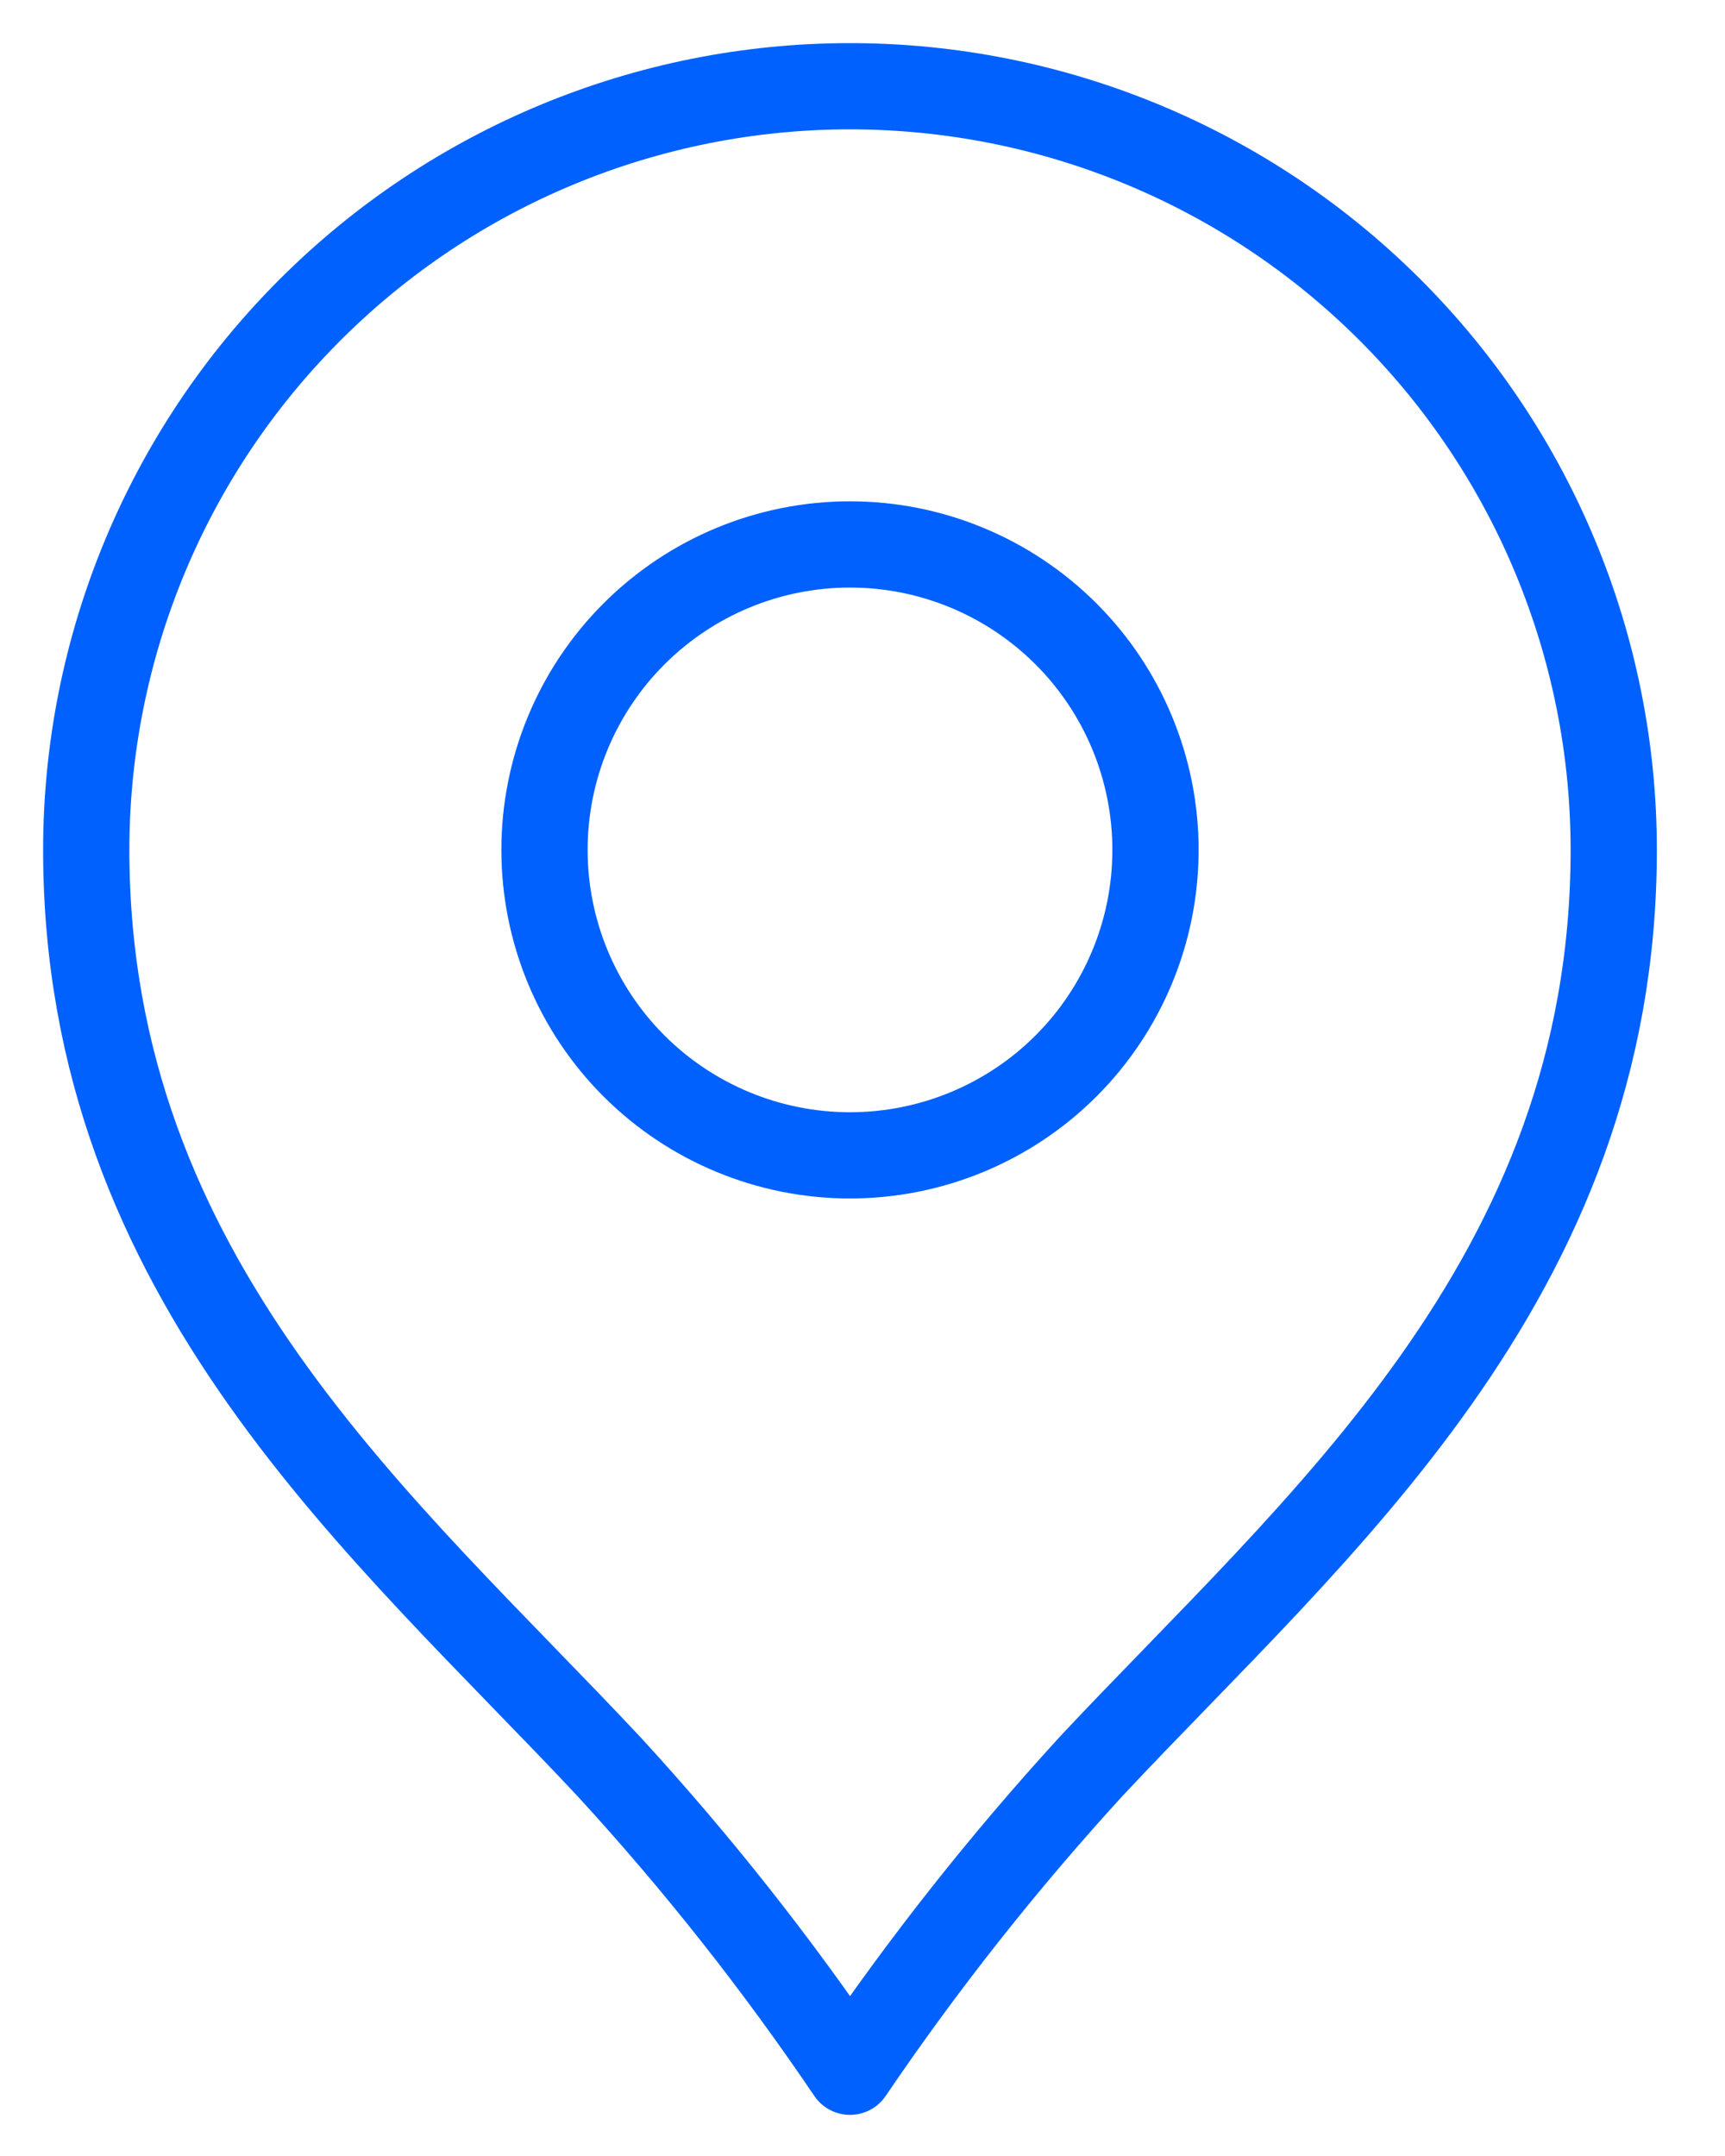 <svg width="20" height="25" viewBox="0 0 20 25" fill="none" xmlns="http://www.w3.org/2000/svg">
<path d="M18.71 9.855C18.71 14.839 15.247 17.706 12.652 20.481C11.635 21.592 10.7 22.776 9.855 24.023C9.014 22.778 8.081 21.597 7.065 20.49C4.47 17.715 1 14.844 1 9.855C1 7.507 1.933 5.254 3.594 3.594C5.254 1.933 7.507 1 9.855 1C12.204 1 14.456 1.933 16.117 3.594C17.777 5.254 18.71 7.507 18.71 9.855V9.855Z" stroke="#0061FF" stroke-linecap="round" stroke-linejoin="round"/>
<path d="M6.313 9.855C6.313 10.795 6.686 11.695 7.35 12.36C8.015 13.024 8.916 13.397 9.855 13.397C10.794 13.397 11.695 13.024 12.36 12.36C13.024 11.695 13.397 10.795 13.397 9.855C13.397 8.916 13.024 8.015 12.36 7.351C11.695 6.686 10.794 6.313 9.855 6.313C8.916 6.313 8.015 6.686 7.35 7.351C6.686 8.015 6.313 8.916 6.313 9.855Z" stroke="#0061FF" stroke-linecap="round" stroke-linejoin="round"/>
</svg>
